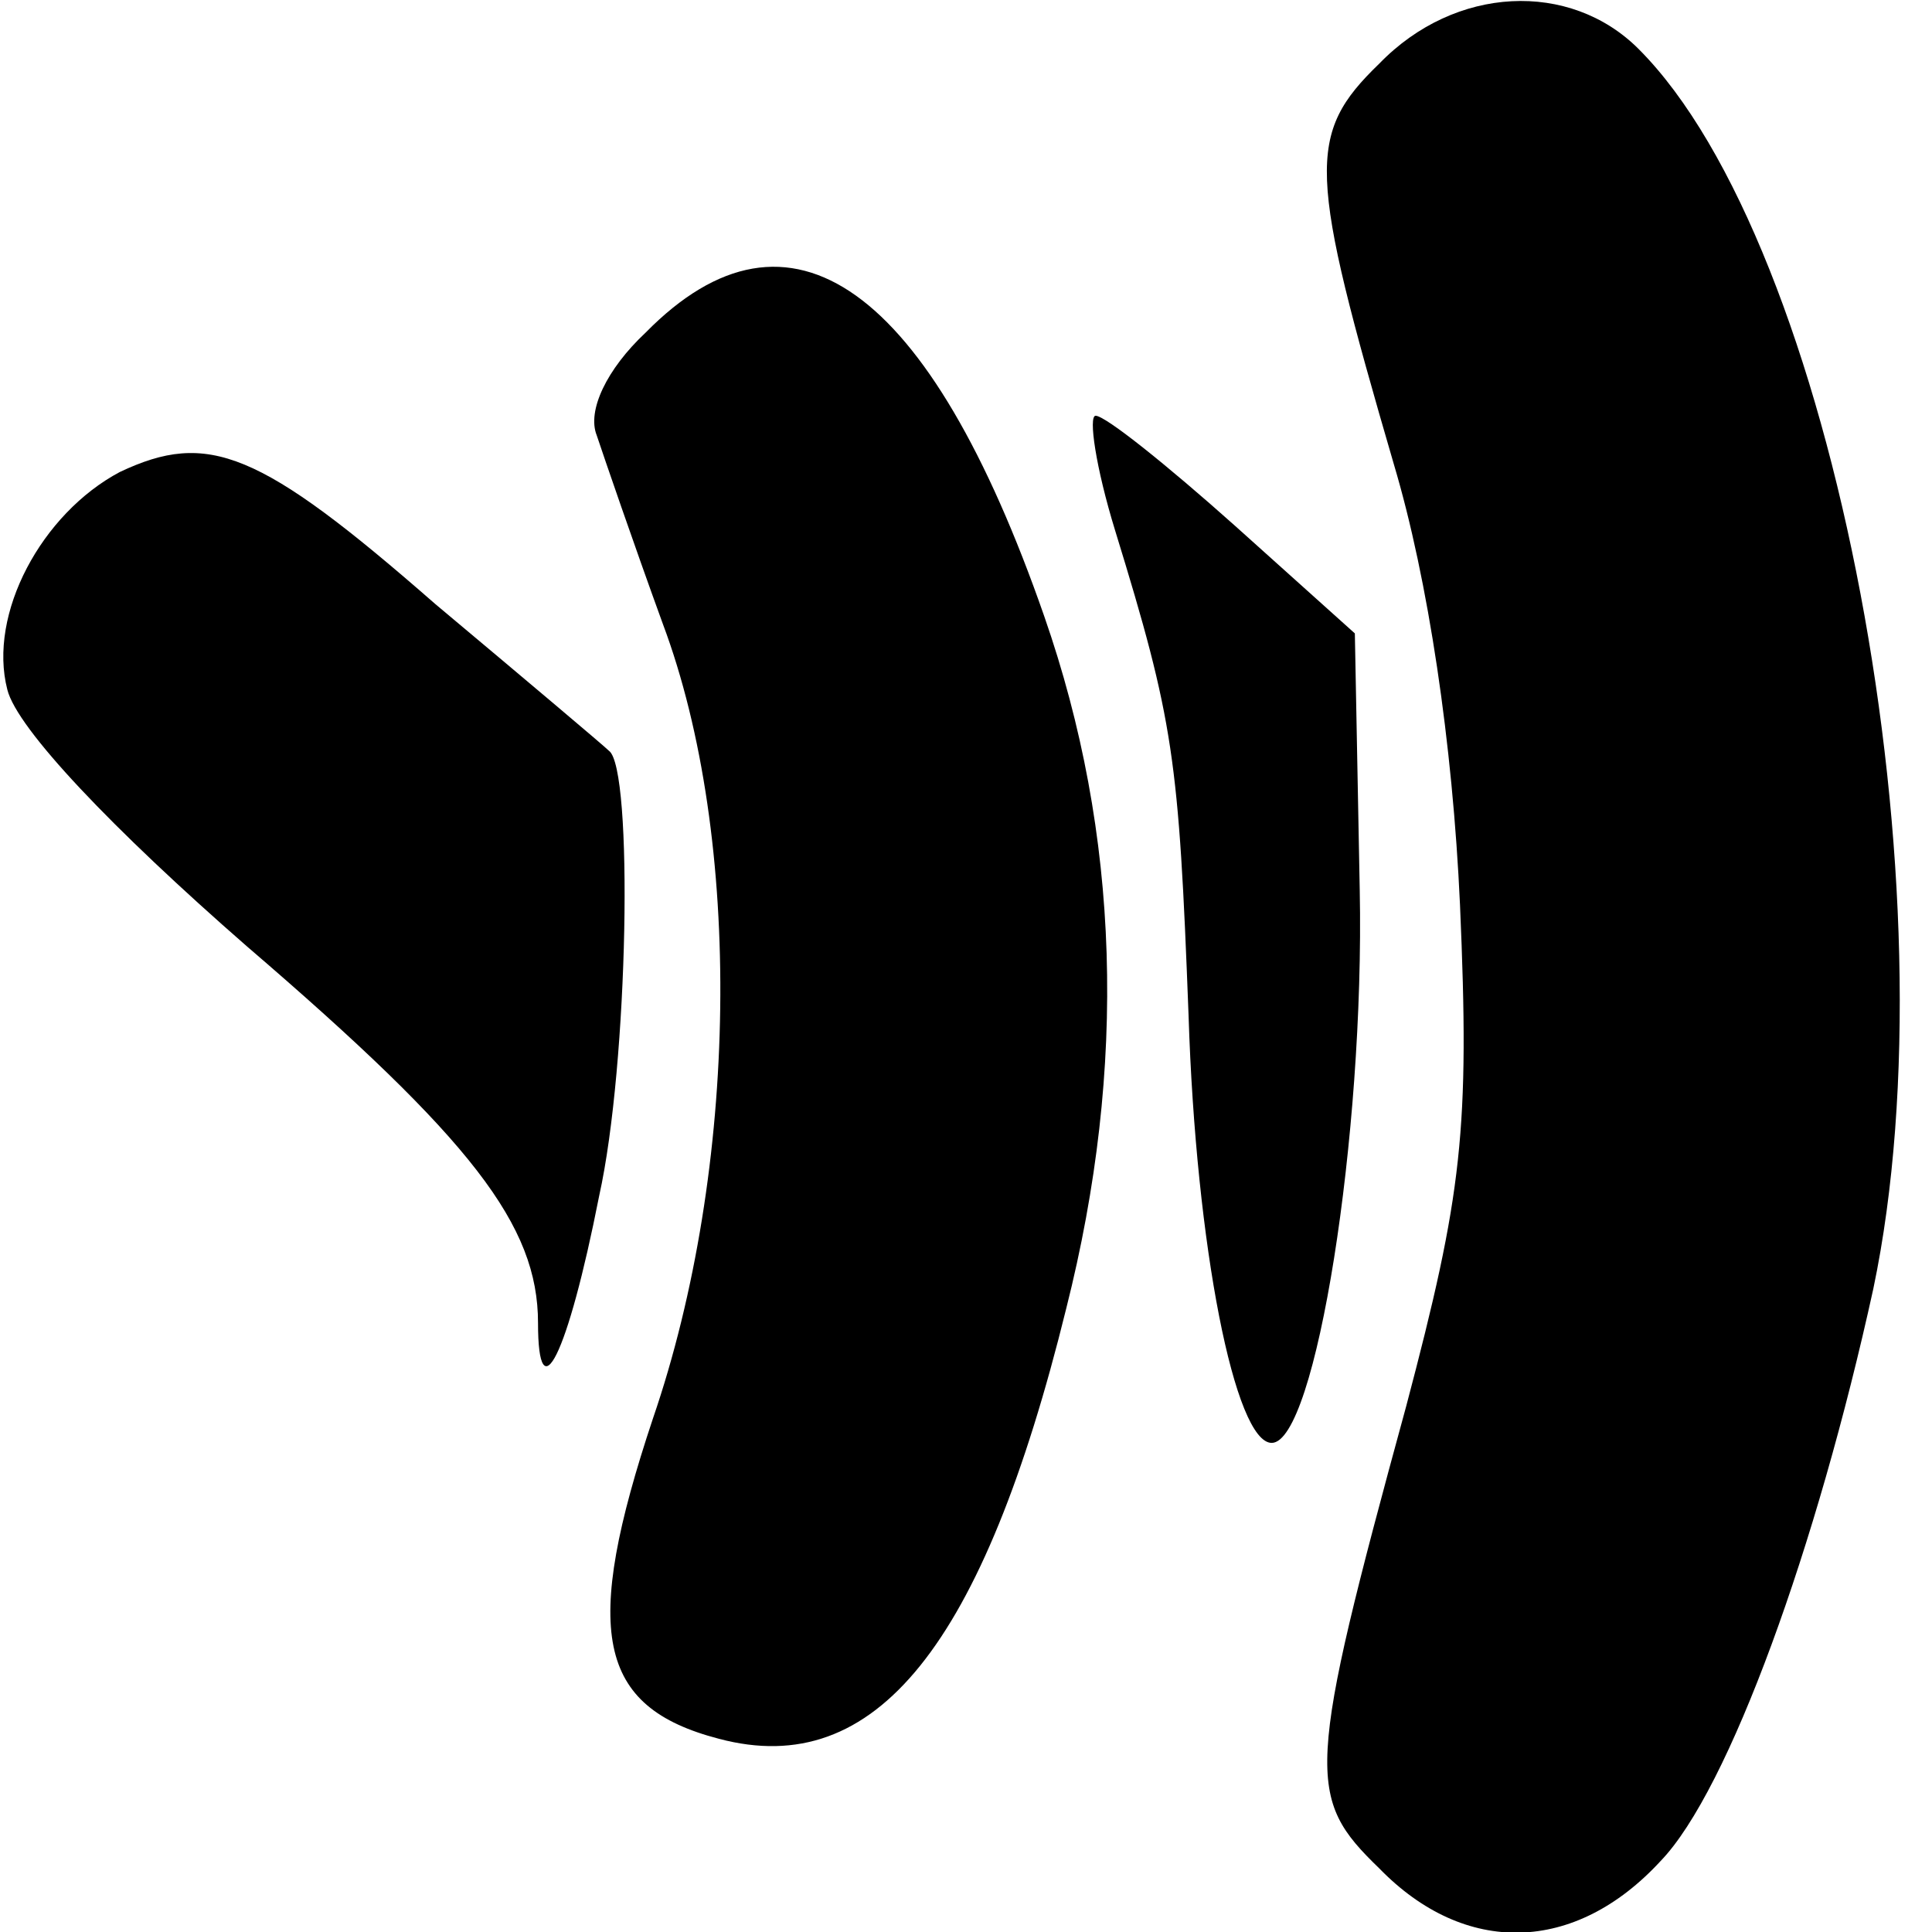 <svg version="1" xmlns="http://www.w3.org/2000/svg" width="105.333" height="105.333" viewBox="0 0 79 79"><path d="M56.4 2.6c-3 2.9-2.9 4.4.6 16.4 1.4 4.7 2.4 11.4 2.7 18 .4 9.2.1 11.8-2.2 20.5-4.1 15-4.1 16-1.1 18.9 3.5 3.6 8 3.5 11.5-.3 2.8-2.9 6.4-12.9 8.7-23.4C80 36.5 75 10 67 2c-2.8-2.8-7.5-2.6-10.6.6zM26.4 13.6c-1.6 1.5-2.4 3.2-2 4.2.3.9 1.5 4.4 2.7 7.7 3.3 8.8 3.1 22.3-.4 32.5-2.9 8.7-2.3 11.8 2.7 13.1 6.4 1.7 10.8-3.8 14.2-17.6 2.5-9.9 2.2-19.4-.9-28.3C38 11.7 32.3 7.6 26.4 13.6z"/><path d="M45.6 21.7c2.4 7.8 2.6 9.3 3 19.8C48.9 51 50.5 59 52 59c1.8 0 3.8-12.6 3.6-22.6l-.2-10.5-4.9-4.4C47.7 19 45.2 17 44.8 17c-.3 0 0 2.1.8 4.7zM4.9 19.3C1.7 21-.5 25.1.3 28.2c.4 1.6 4.3 5.7 9.8 10.5C19.3 46.6 22 50.1 22 54.1c0 3.7 1.2 1.4 2.5-5.2 1.2-5.4 1.4-17.5.4-18.2-.2-.2-3.4-2.9-7.1-6-7.2-6.3-9.3-7.1-12.9-5.4z"/></svg>